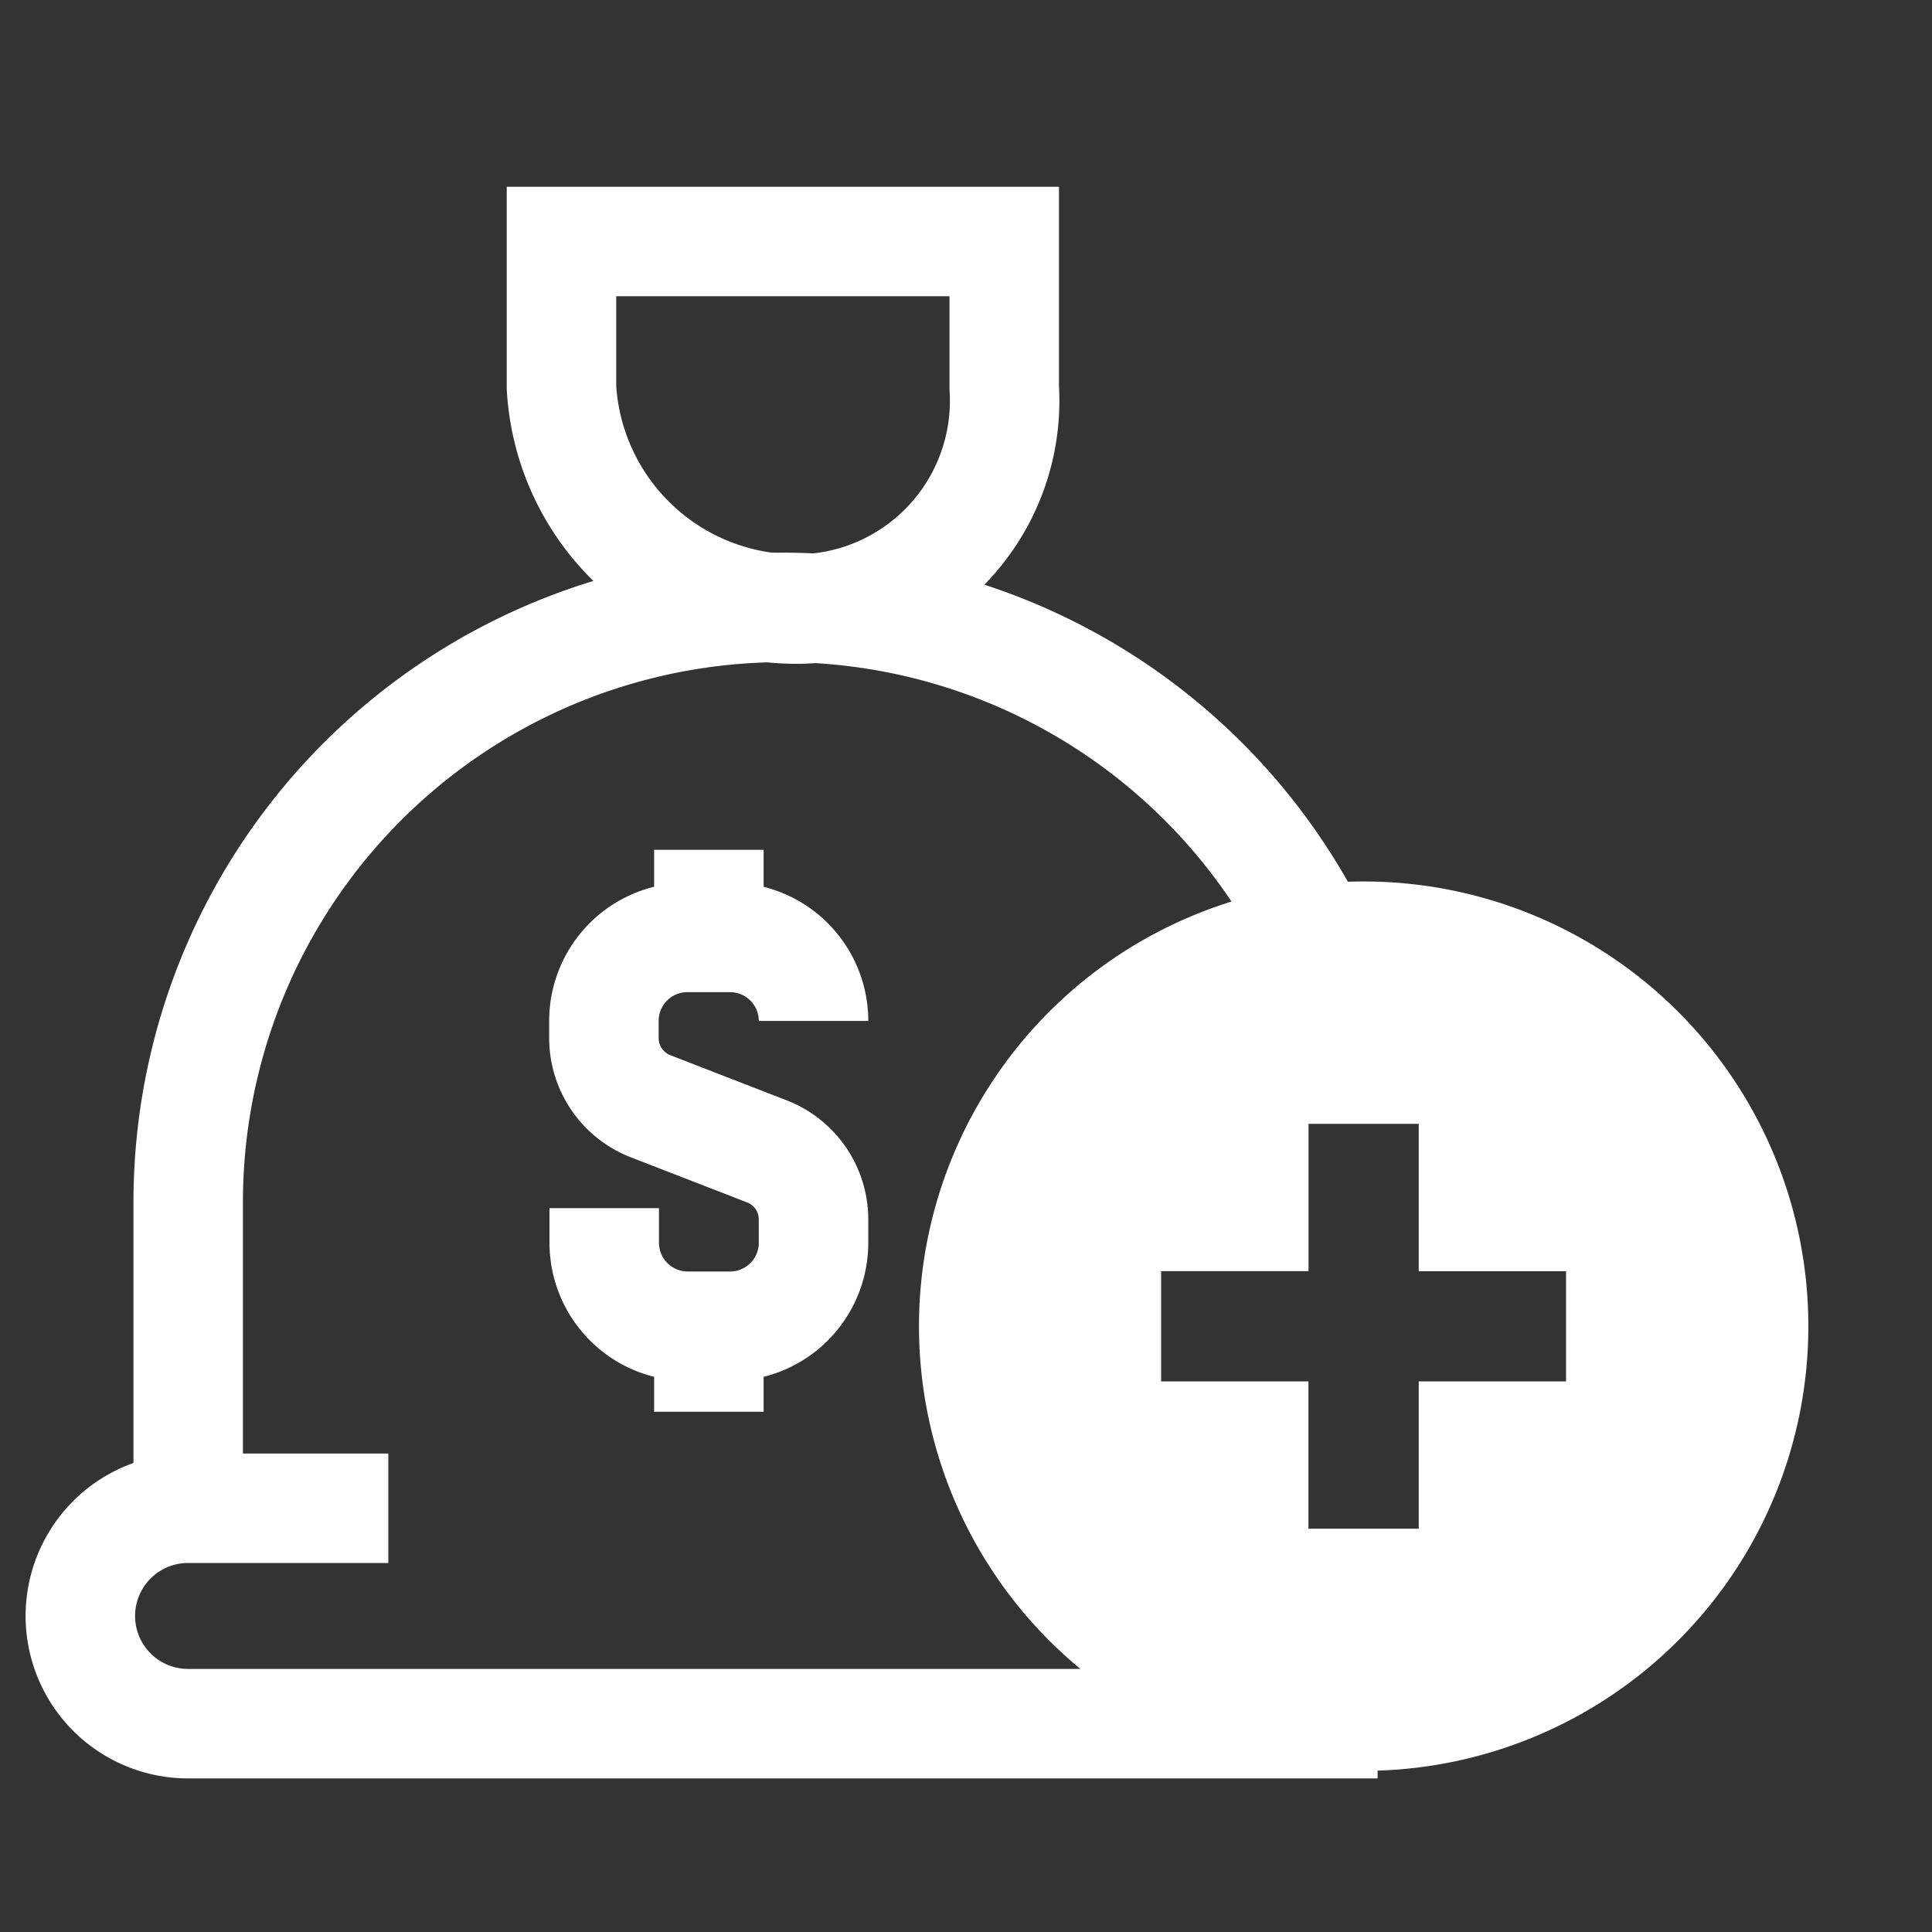 <svg id="ic_mo-tiet-kiem" xmlns="http://www.w3.org/2000/svg" width="24" height="24" viewBox="0 0 24 24">
  <rect x="0" y="0" width="24" height="24" fill="#333333" stroke="none"/>
  <g id="Rectangle_271" data-name="Rectangle 271" fill="#fff" stroke="#707070" stroke-width="1" opacity="0">
    <rect width="24" height="24" stroke="none"/>
    <rect x="0.5" y="0.5" width="23" height="23" fill="none"/>
  </g>
  <g id="white_38_x_38_11_" data-name="white_38_x_38 (11)" transform="translate(-0.594 -0.174)">
    <path id="Path_416" data-name="Path 416" d="M14.78,4.991A2.588,2.588,0,0,1,12.226,7.74,2.923,2.923,0,0,1,9.28,4.991V3.174h5.5V4.99Z" transform="translate(-1.711 0)" fill="none" stroke="#fff" stroke-width="1.36" fill-rule="evenodd"/>
    <path id="Path_417" data-name="Path 417" d="M3.315,20.212V16.405a7.388,7.388,0,0,1,13.9-3.486" transform="translate(-0.383 -1.301)" fill="none" stroke="#fff" stroke-width="1.36" fill-rule="evenodd"/>
    <path id="Path_418" data-name="Path 418" d="M17.707,23.75H2.93a1.338,1.338,0,0,1,0-2.676H5.418M9.4,18.813v1.062m0-6.98v1.062M8.1,17.346v.43a1.037,1.037,0,0,0,1.036,1.037h.531A1.037,1.037,0,0,0,10.7,17.776v-.289a.907.907,0,0,0-.579-.846l-1.446-.561a.909.909,0,0,1-.579-.847V15.02a1.037,1.037,0,0,1,1.036-1.037h.531A1.037,1.037,0,0,1,10.7,15.02" transform="translate(0 -2.164)" fill="none" stroke="#fff" stroke-width="1.36" fill-rule="evenodd"/>
    <path id="Path_419" data-name="Path 419" d="M23.03,19.61H21.2v1.83H19.83V19.61H18V18.241h1.831V16.411H21.2v1.831H23.03ZM20.515,13.4a5.524,5.524,0,1,0,5.525,5.525A5.524,5.524,0,0,0,20.515,13.4Z" transform="translate(-2.982 -2.276)" fill="#fff" fill-rule="evenodd"/>
  </g>
  <style type="text/css" media="screen"> 
  path[stroke-width*='1.'] {
      vector-effect: non-scaling-stroke;
   }  
   @media (min-width: 40px) {
      path[stroke-width*='1.'] {
         stroke-width: 2 !important;
      }
   }
   @media screen and (min-width:0\0) and (min-width: 40px) {
      path[stroke-width*='1.'] {
         stroke-width: 1.1 !important;
      }
   }
   @supports (-ms-accelerator: true) or (-ms-ime-align: auto) {
      @media (min-width: 40px) {
         path[stroke-width*="1."] {
         stroke-width: 1.1 !important;
         }
      } 
   }
  </style>
</svg>
